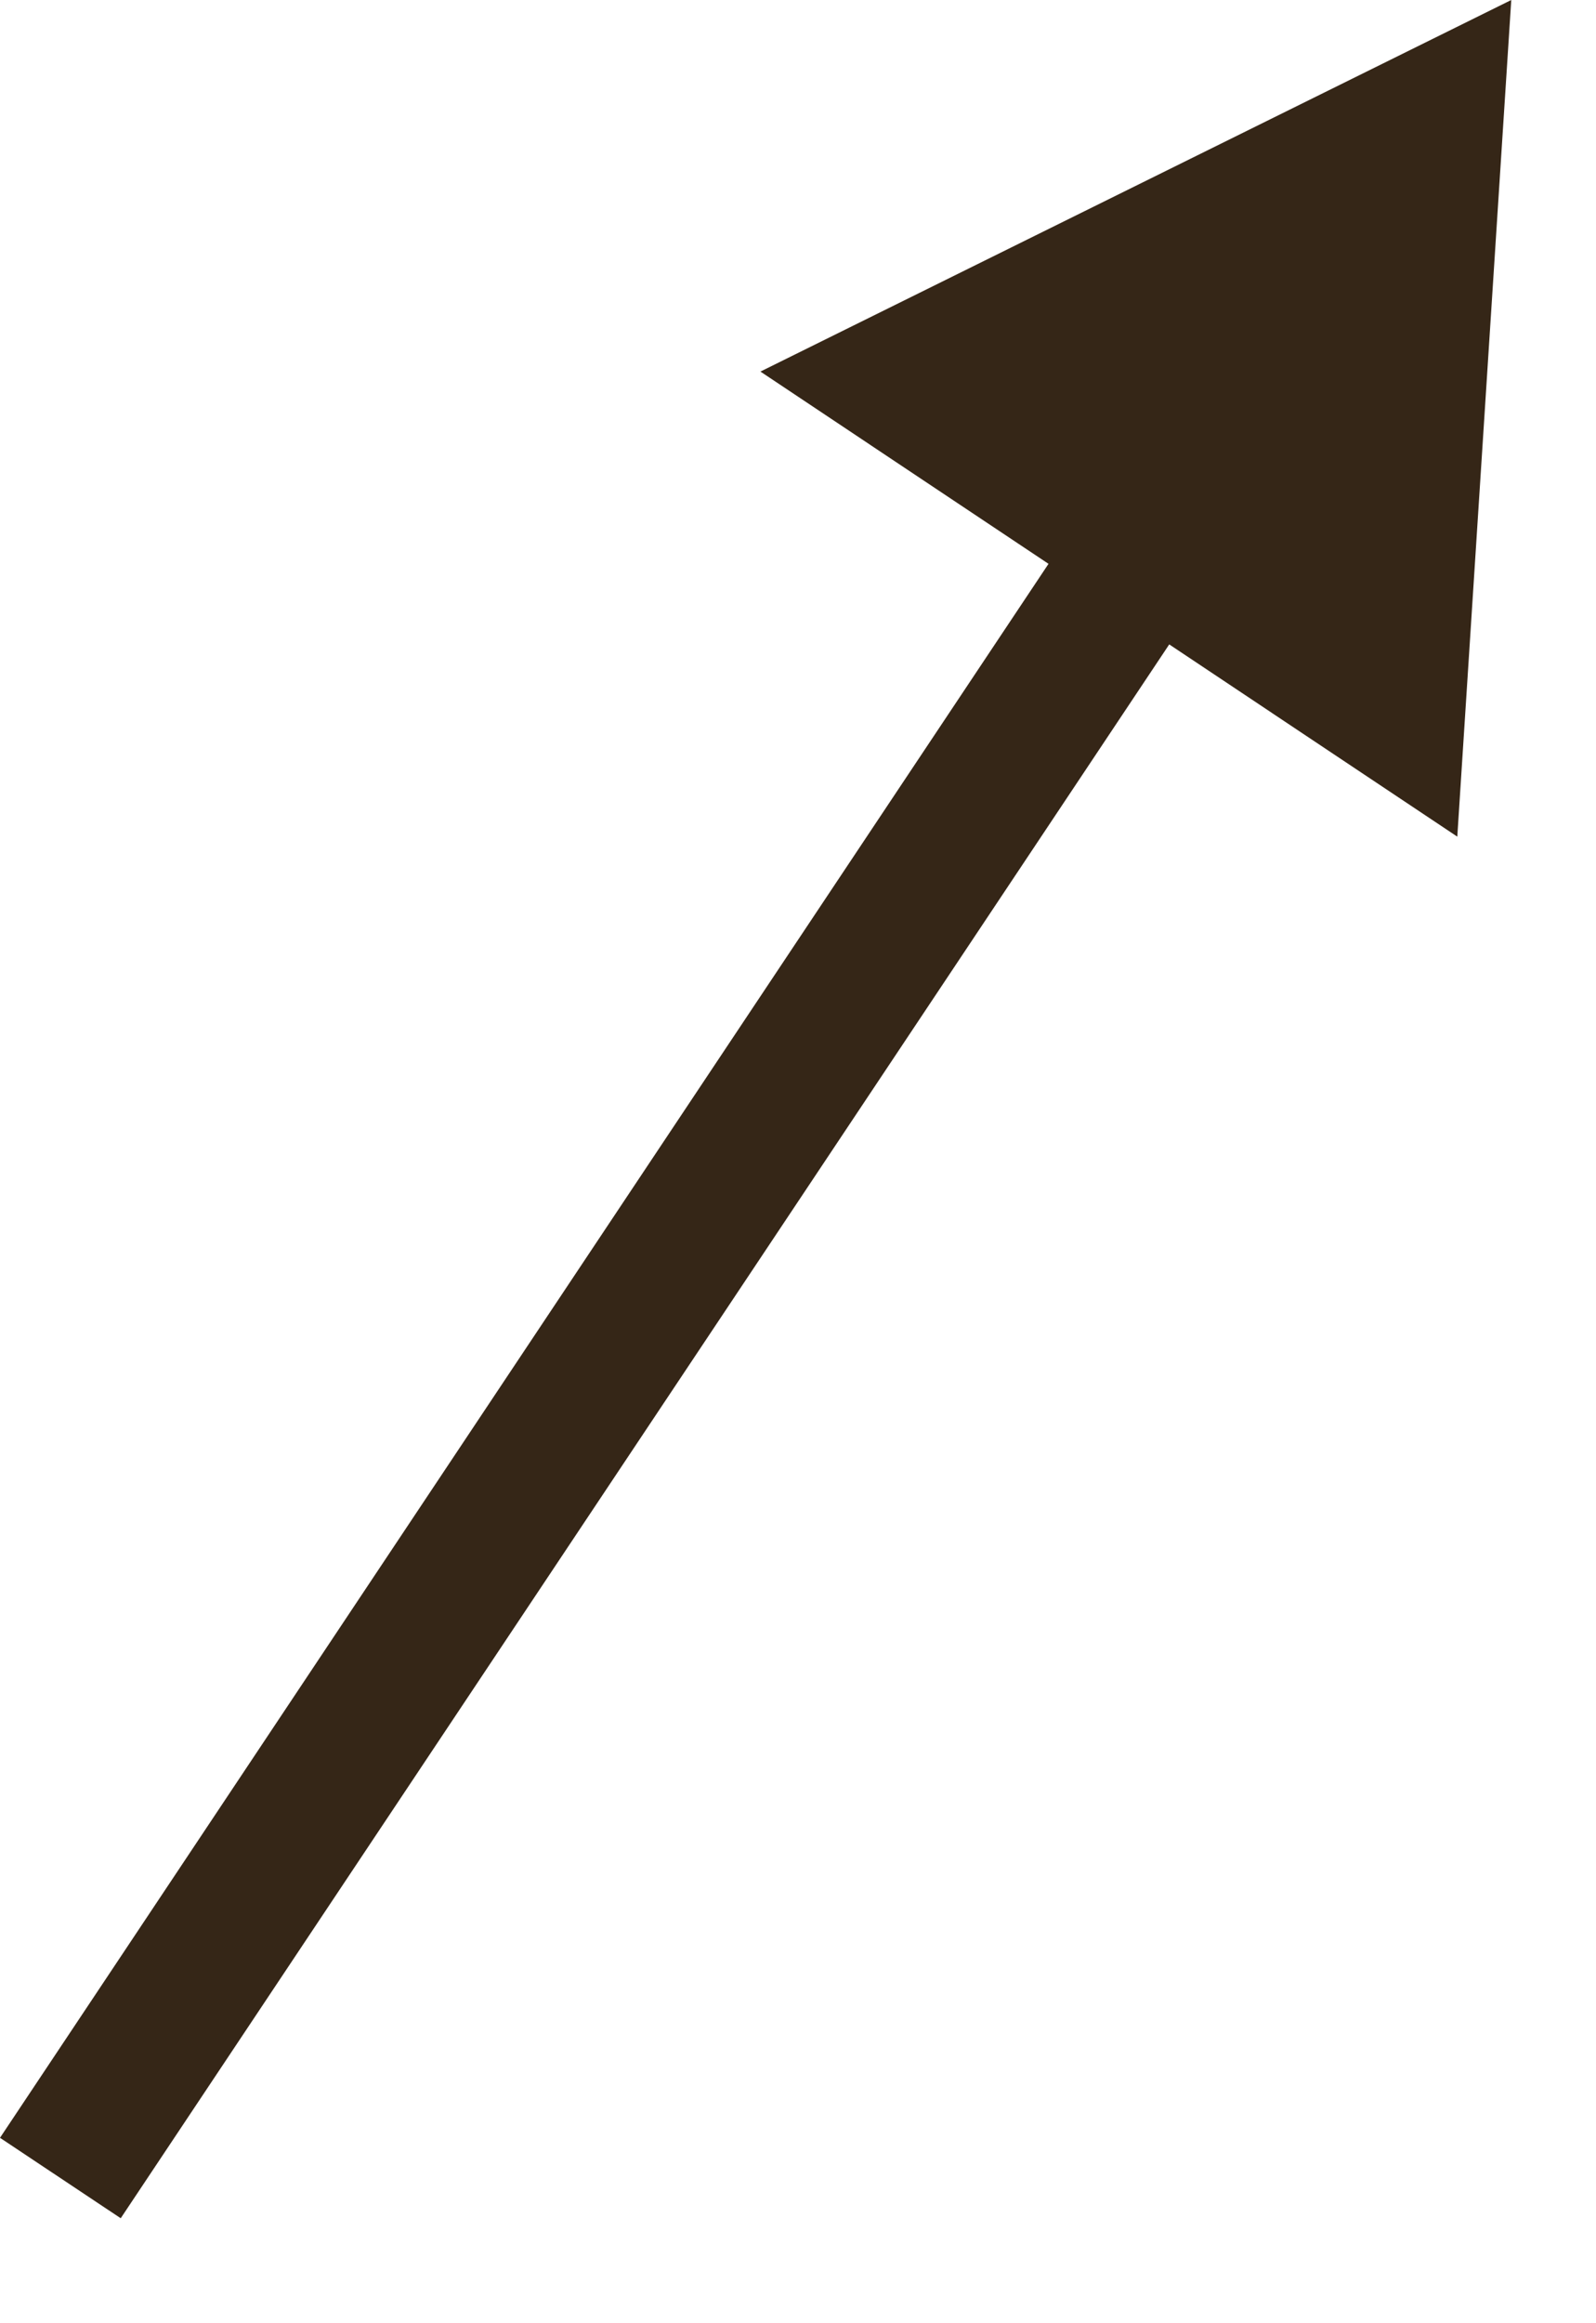 <?xml version="1.0" encoding="UTF-8"?> <svg xmlns="http://www.w3.org/2000/svg" width="11" height="16" viewBox="0 0 11 16" fill="none"><path d="M10.416 0L5.241 2.559L10.044 5.762L10.416 0ZM0.416 15L0.832 15.277L8.336 4.022L7.92 3.744L7.504 3.467L-9.52217e-06 14.723L0.416 15Z" fill="#352617"></path></svg> 
